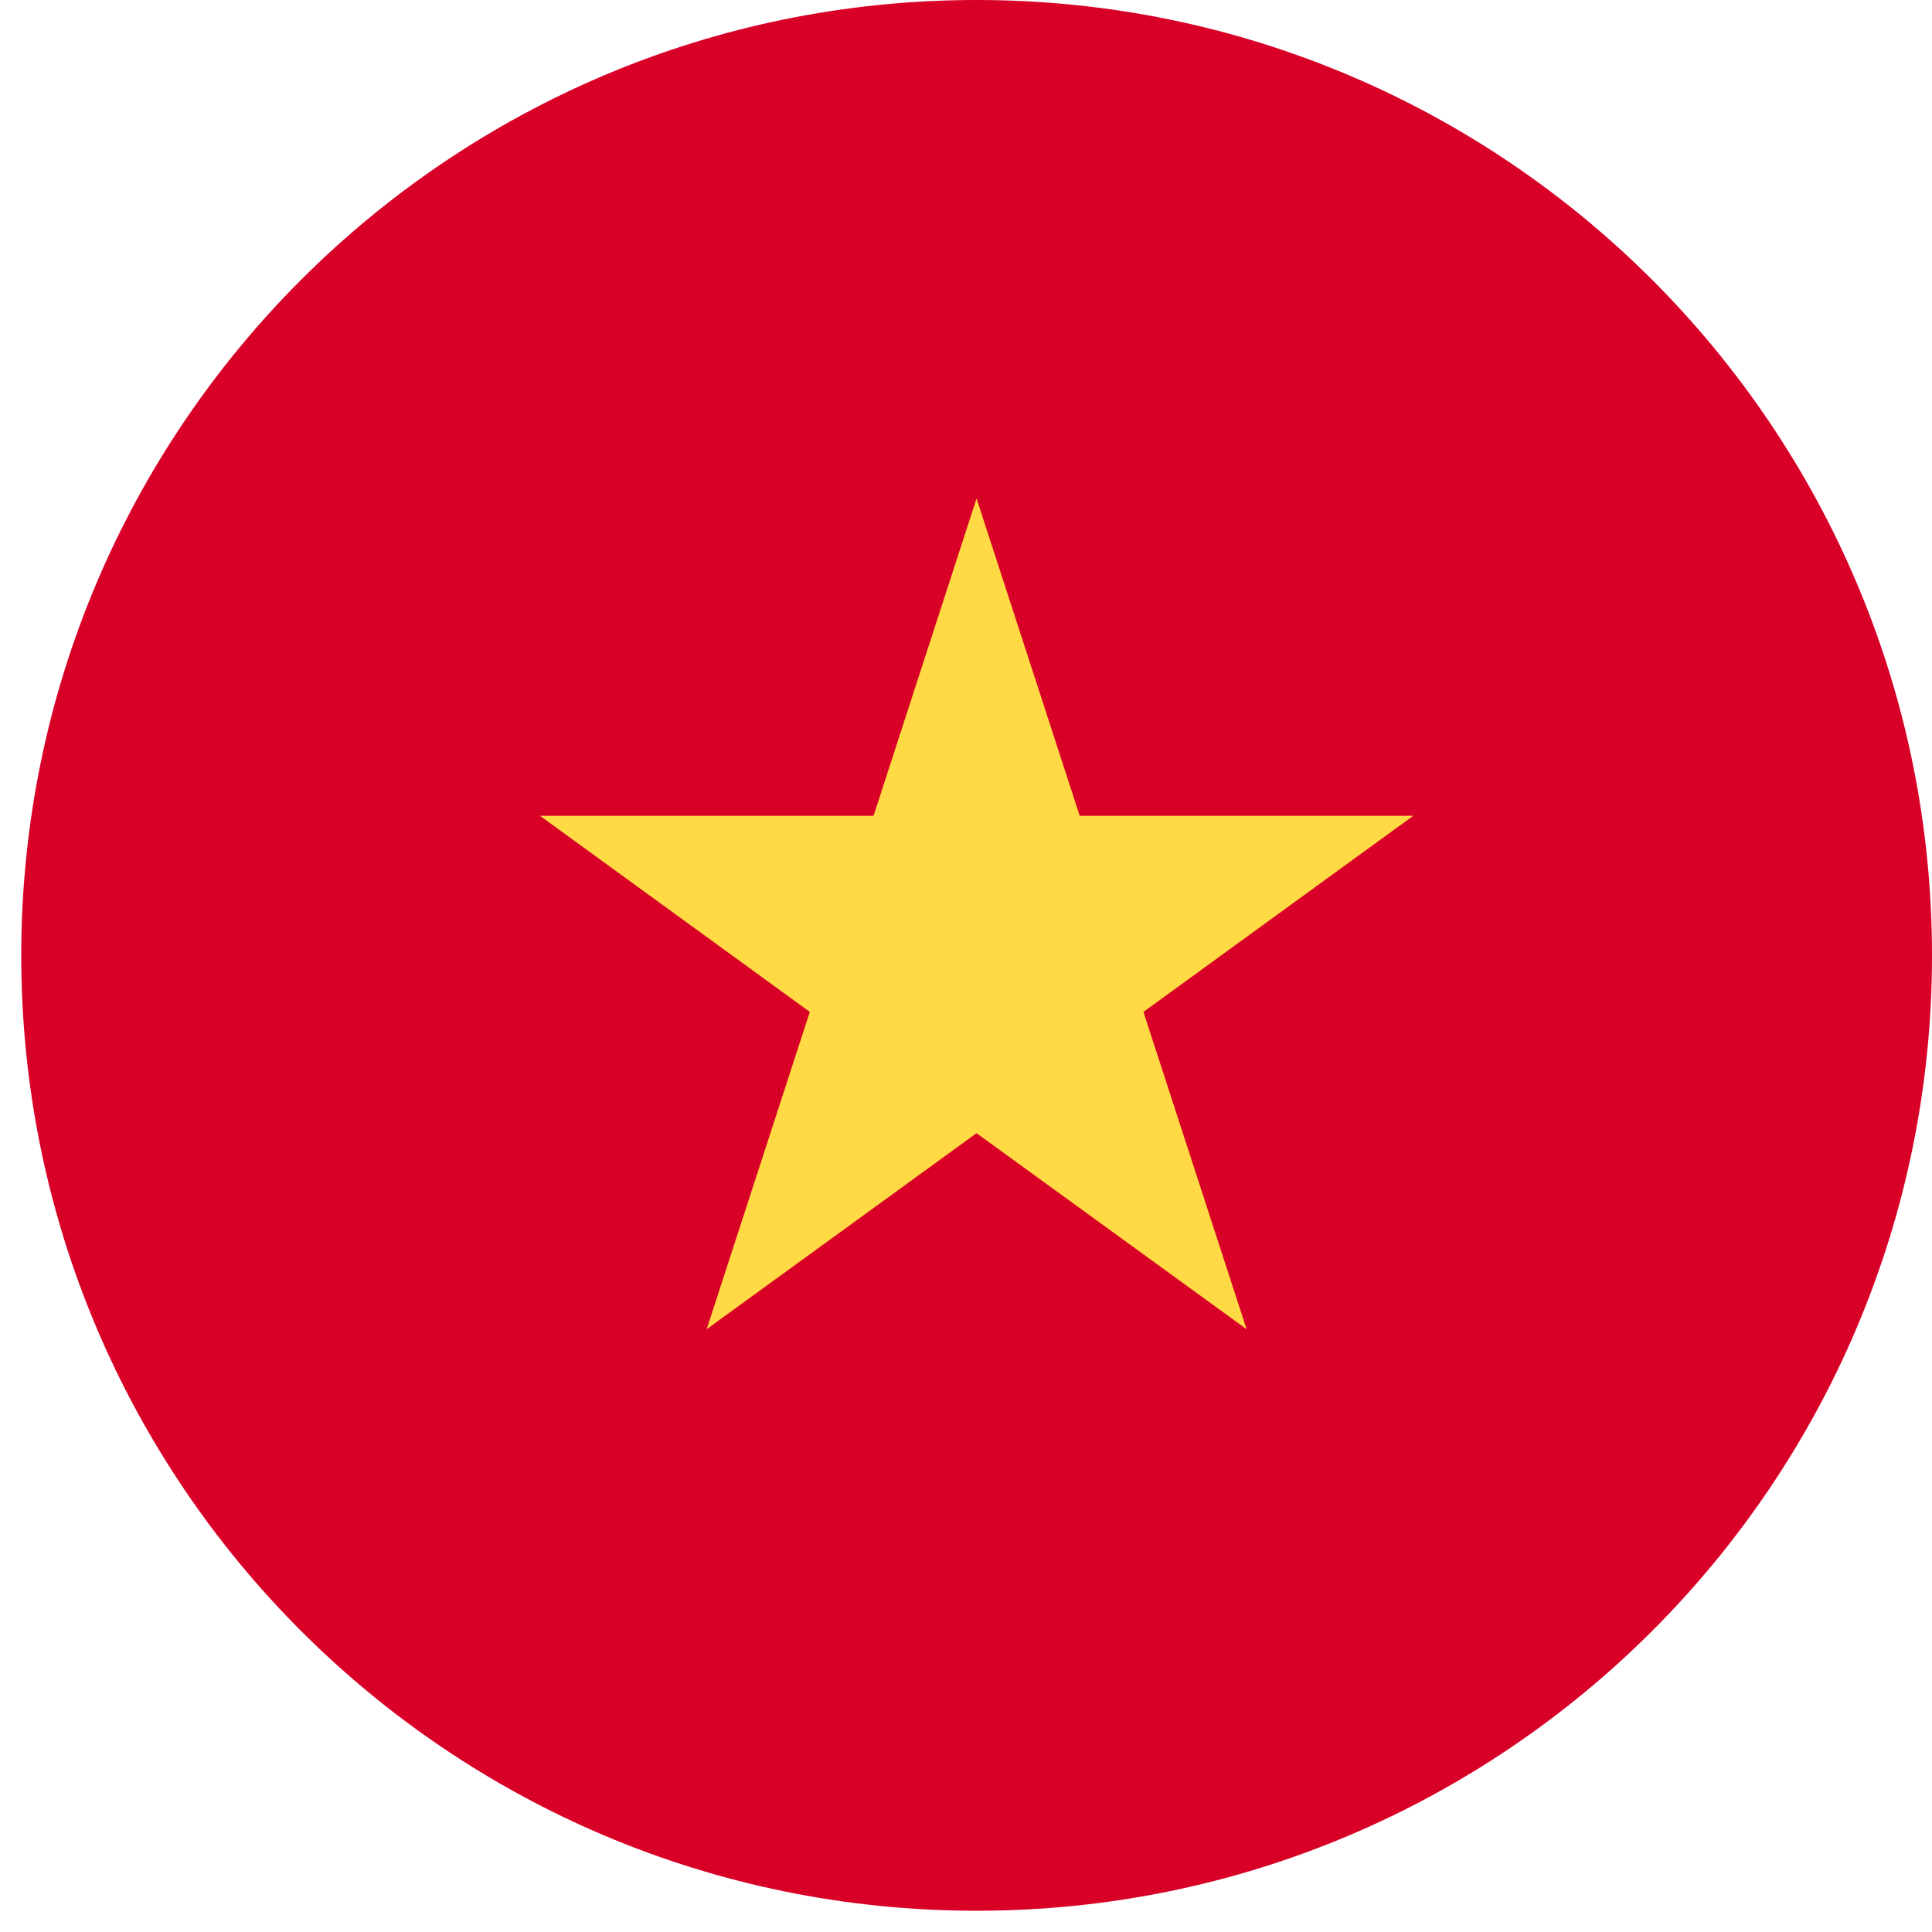 <svg width="13" height="13" viewBox="0 0 13 13" fill="none" xmlns="http://www.w3.org/2000/svg">
<g id="VN" clip-path="url(#clip0_886_36335)">
<path id="Vector" d="M6.571 12.857C10.122 12.857 13 9.979 13 6.429C13 2.878 10.122 0 6.571 0C3.021 0 0.143 2.878 0.143 6.429C0.143 9.979 3.021 12.857 6.571 12.857Z" fill="#D80027"/>
<path id="Vector_2" d="M6.571 3.354L7.265 5.489H9.51L7.694 6.809L8.388 8.944L6.571 7.625L4.755 8.944L5.449 6.809L3.633 5.489H5.878L6.571 3.354Z" fill="#FFDA44"/>
</g>
<defs>
<clipPath id="clip0_886_36335">
<rect width="12.857" height="12.857" fill="white" transform="translate(0.143)"/>
</clipPath>
</defs>
</svg>
